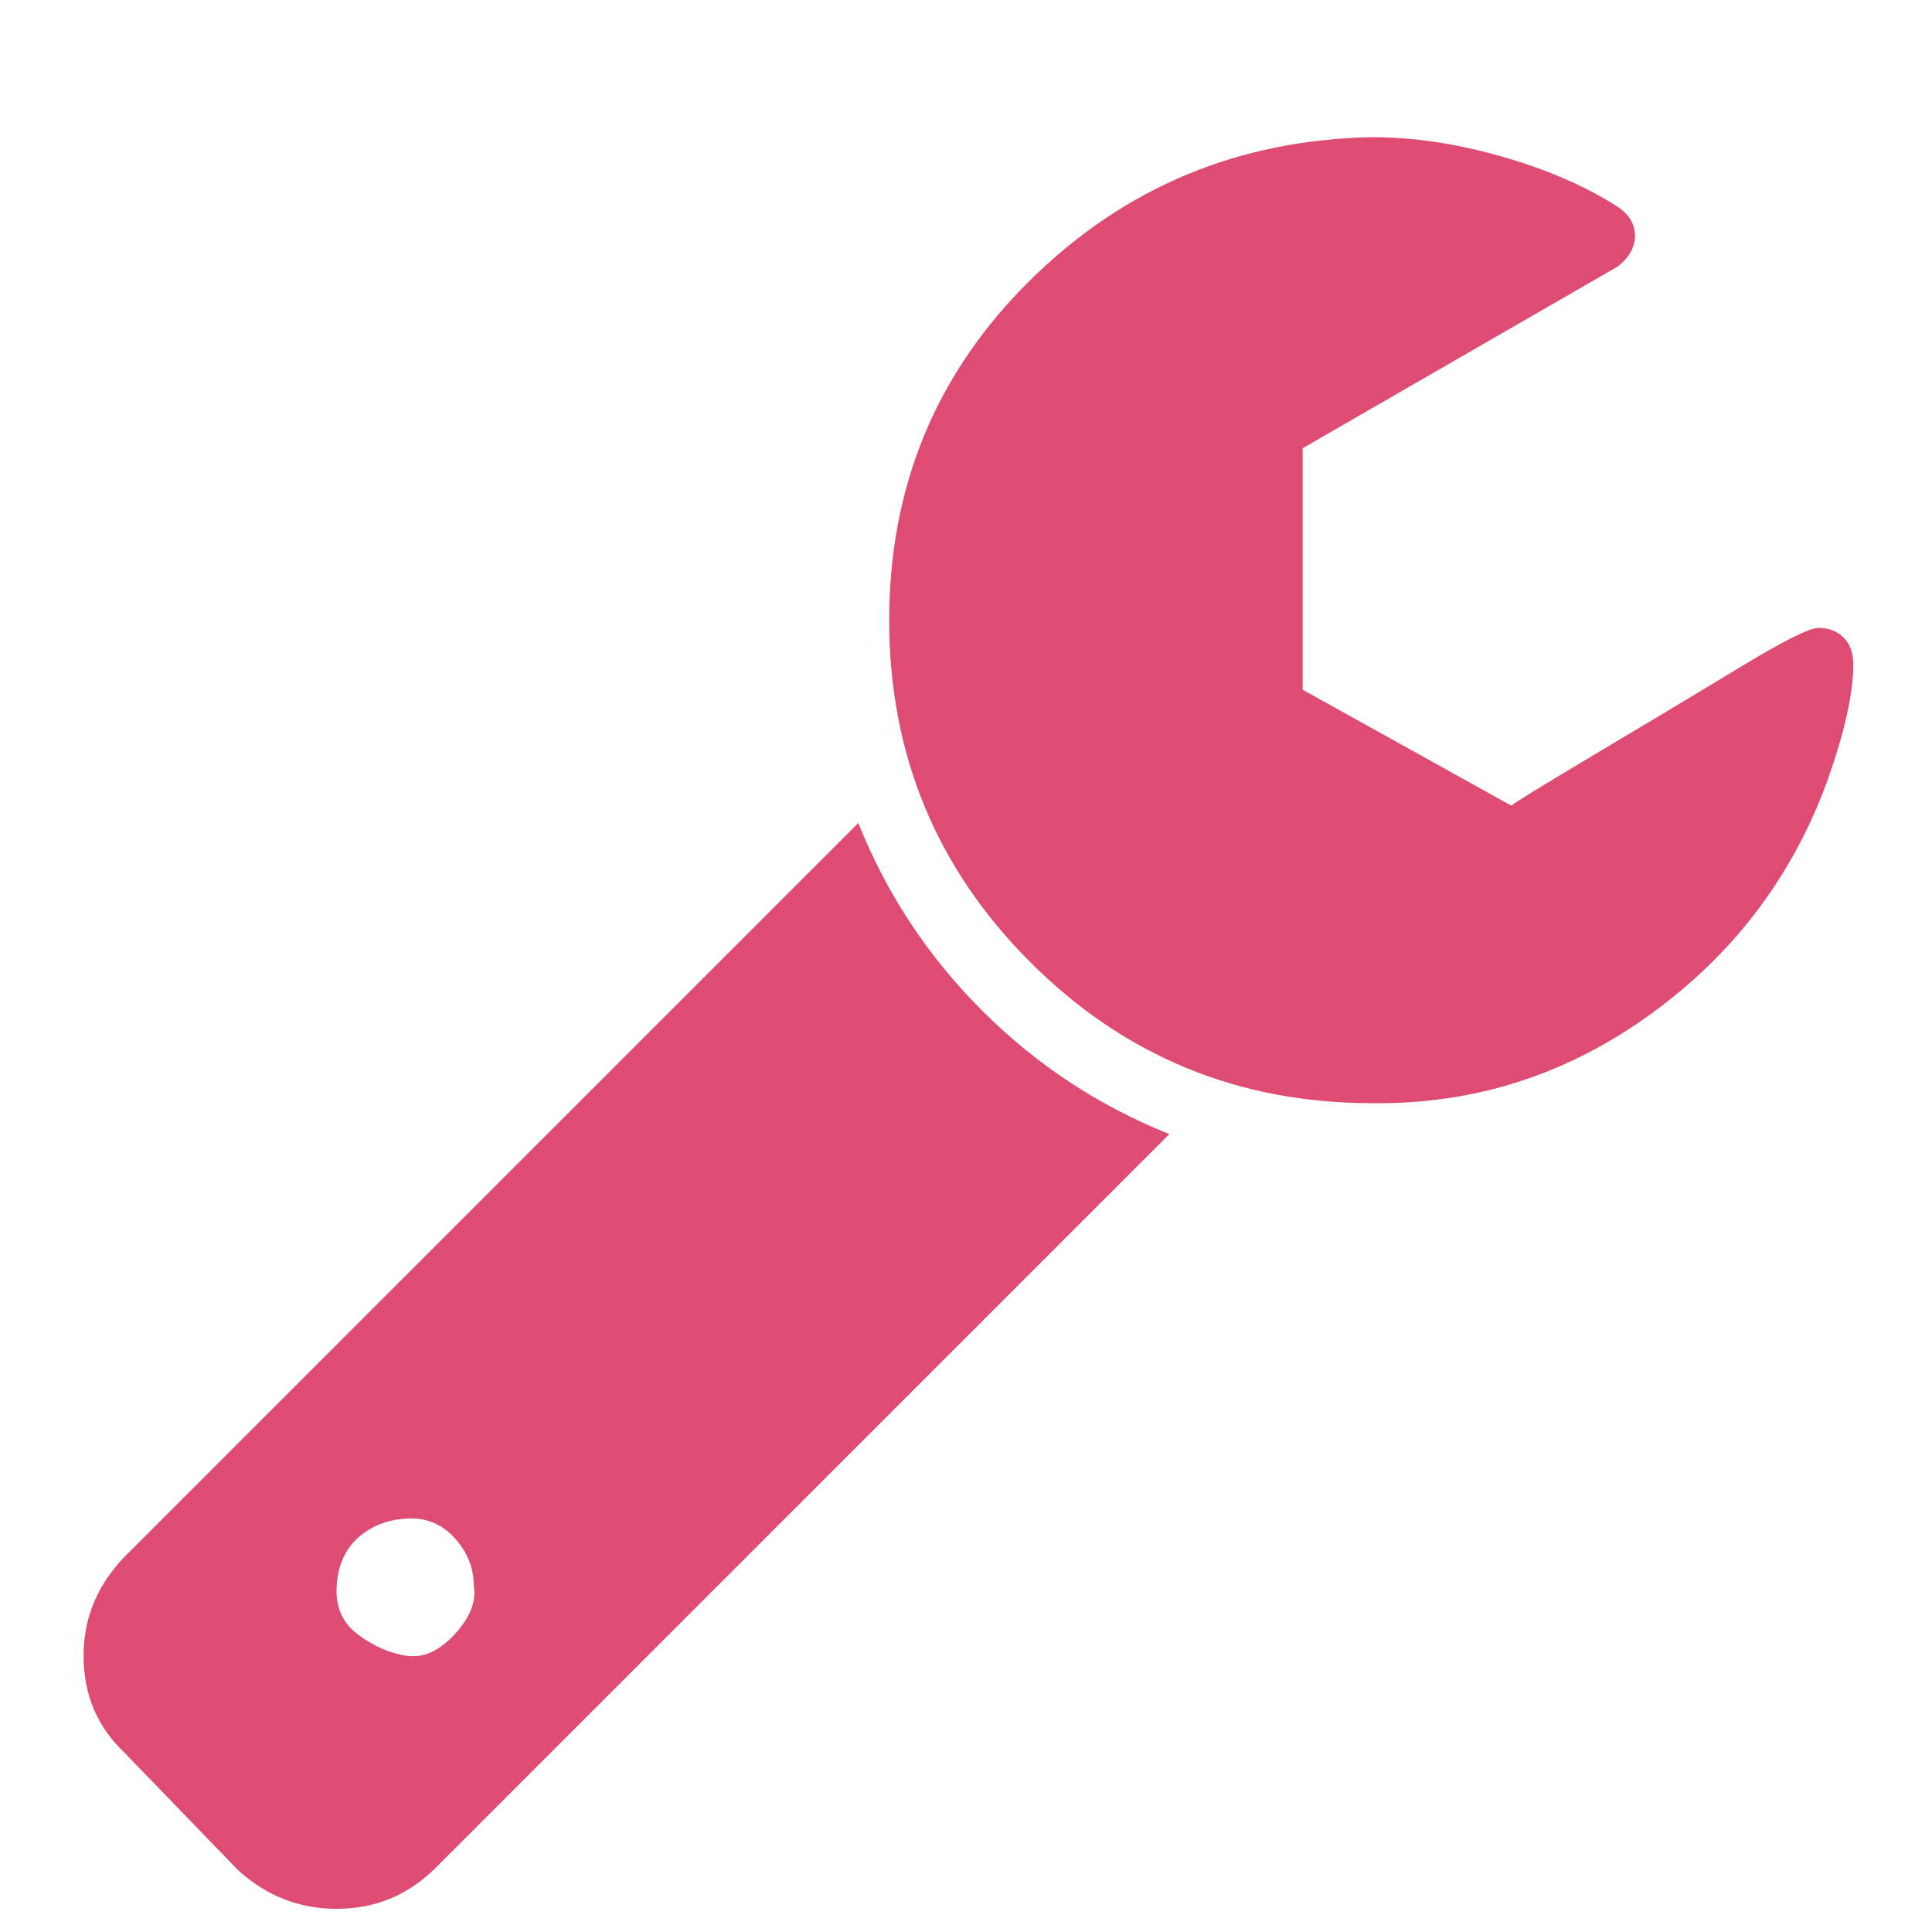 <?xml version="1.0" ?><svg version="1.1" xmlns="http://www.w3.org/2000/svg" width="250" height="250" viewBox="0 0 30 32">
<path style="fill:#de4c73" d="M6.848 26.272q0-0.448-0.32-0.8t-0.8-0.32-0.8 0.32-0.352 0.8 0.352 0.8 0.8 0.352 0.8-0.352 0.32-0.8zM18.368 18.784l-12.192 12.192q-0.672 0.64-1.6 0.64t-1.632-0.64l-1.888-1.952q-0.672-0.64-0.672-1.6 0-0.928 0.672-1.632l12.16-12.16q0.704 1.76 2.048 3.104t3.104 2.048zM29.696 11.008q0 0.704-0.416 1.888-0.864 2.4-2.944 3.904t-4.608 1.472q-3.328 0-5.664-2.336t-2.336-5.664 2.336-5.632 5.664-2.368q1.024 0 2.144 0.32t1.92 0.832q0.288 0.192 0.288 0.48t-0.288 0.512l-5.216 3.008v4l3.456 1.92q0.064-0.064 1.408-0.864t2.4-1.44 1.28-0.64q0.256 0 0.416 0.16t0.16 0.448z"></path>
</svg>
